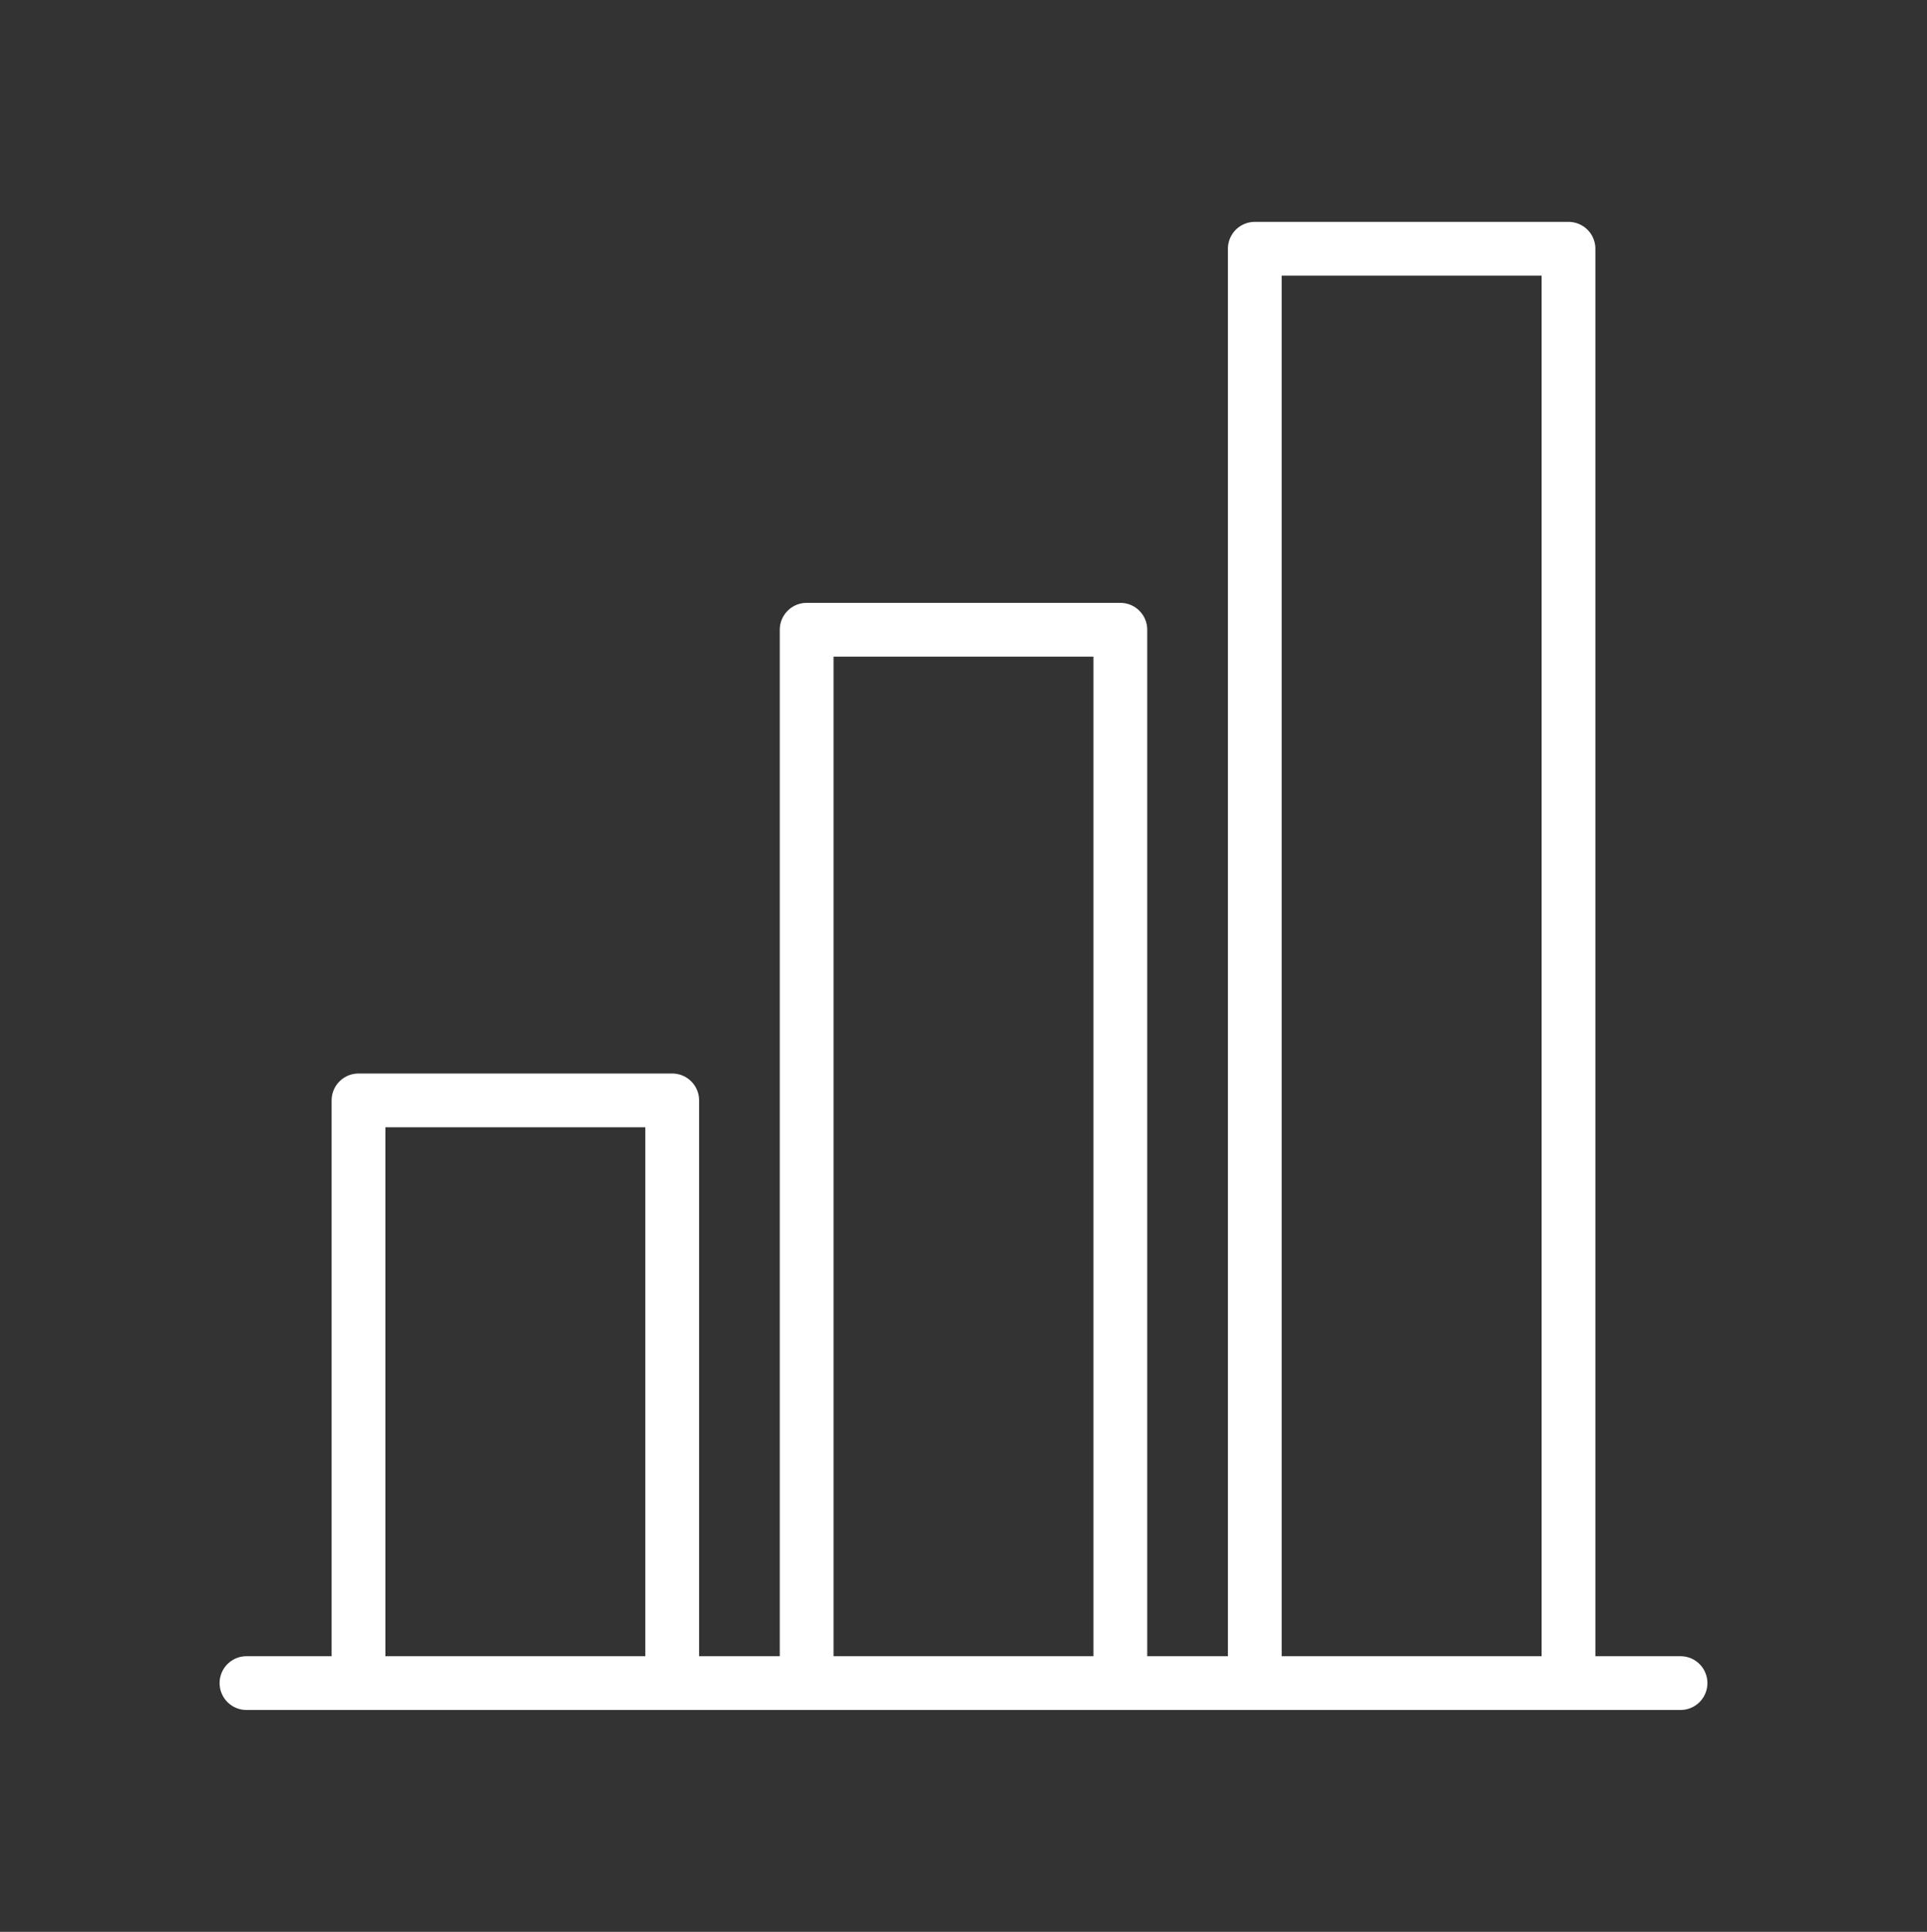 <svg xmlns="http://www.w3.org/2000/svg" width="430" height="431" fill="none" viewBox="0 0 430 431"><rect x="0" y="0" width="430" height="431" fill="#333333" stroke="none"/><g stroke="#fff" stroke-linejoin="round" stroke-width="12"><path d="M150 375.5v-130H80v130m170 0v-235h-70v235m170 0v-320h-70v320"/><path stroke-linecap="round" stroke-miterlimit="14.8" d="M375 375.5H55"/></g></svg>